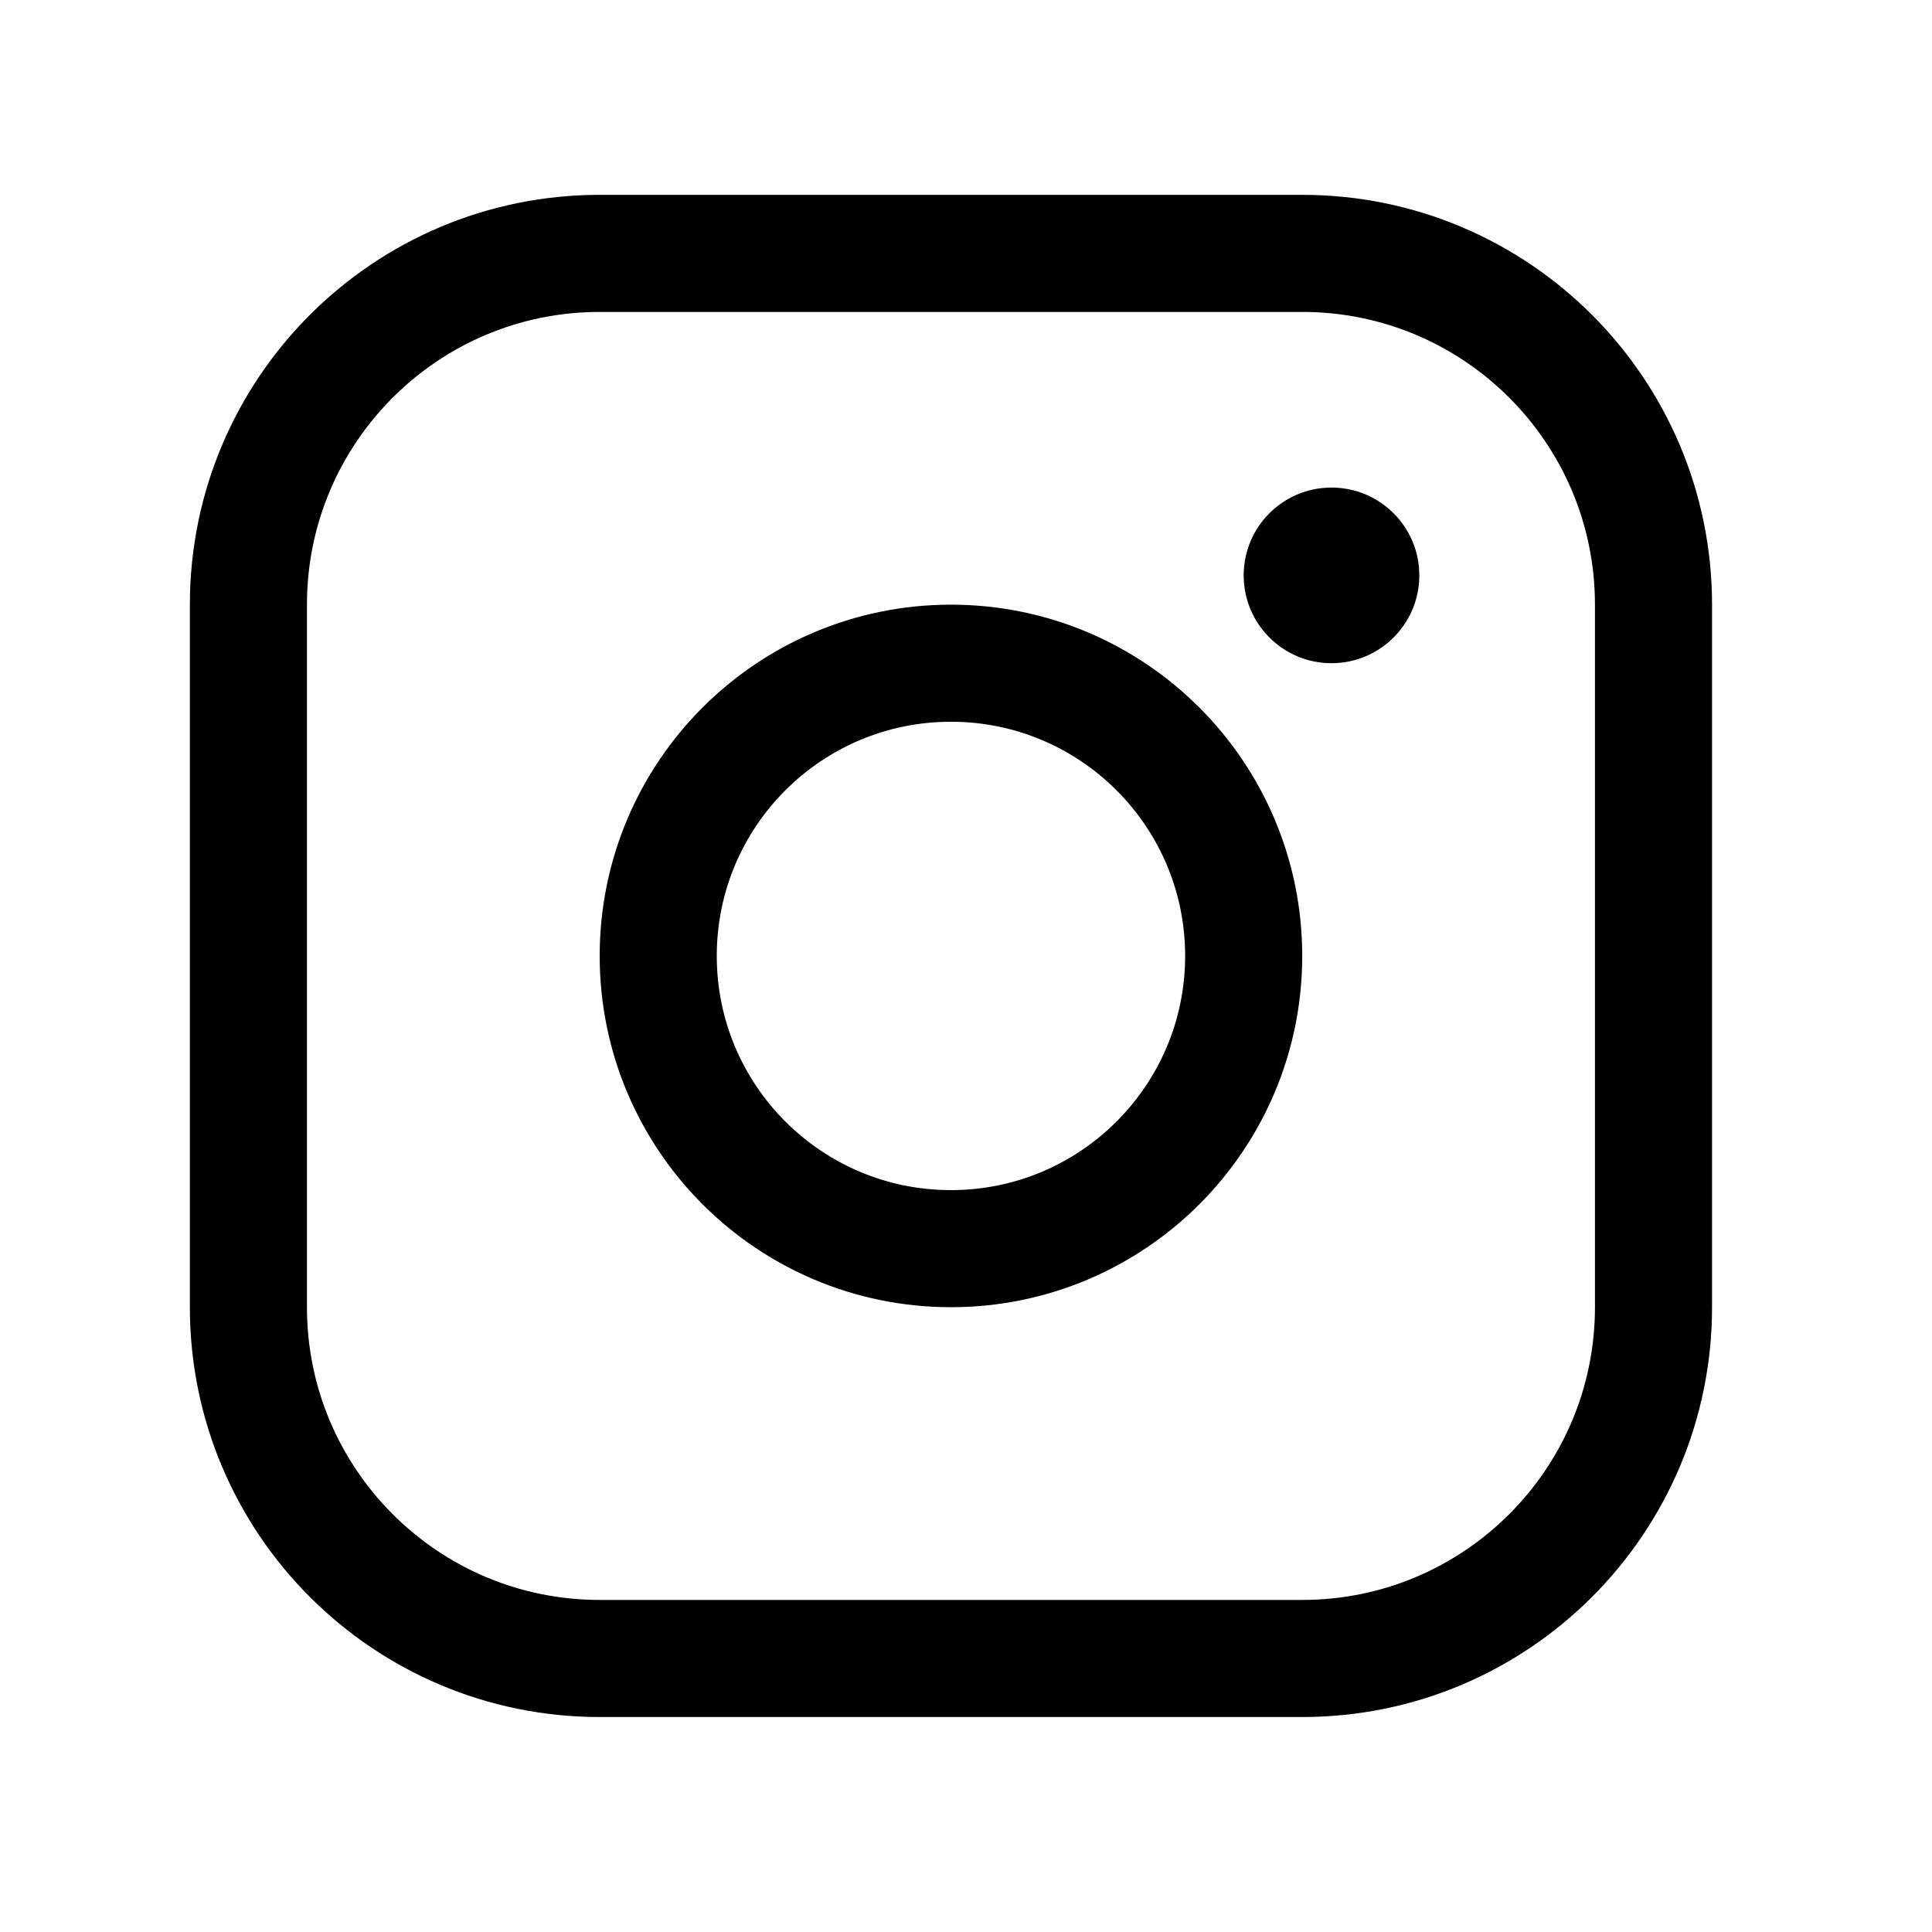 <?xml version="1.0" encoding="UTF-8"?> <svg xmlns="http://www.w3.org/2000/svg" width="33" height="33" viewBox="0 0 33 33" fill="none"><g clip-path="url(#clip0_358_43)"><path d="M16.243 21.328C19.004 21.328 21.243 19.089 21.243 16.328C21.243 13.566 19.004 11.328 16.243 11.328C13.481 11.328 11.243 13.566 11.243 16.328C11.243 19.089 13.481 21.328 16.243 21.328Z" stroke="black" stroke-width="2" stroke-miterlimit="10"></path><path d="M22.243 4.328H10.243C6.929 4.328 4.243 7.014 4.243 10.328V22.328C4.243 25.641 6.929 28.328 10.243 28.328H22.243C25.556 28.328 28.243 25.641 28.243 22.328V10.328C28.243 7.014 25.556 4.328 22.243 4.328Z" stroke="black" stroke-width="2" stroke-linecap="round" stroke-linejoin="round"></path><path d="M22.743 11.328C23.571 11.328 24.243 10.656 24.243 9.828C24.243 8.999 23.571 8.328 22.743 8.328C21.914 8.328 21.243 8.999 21.243 9.828C21.243 10.656 21.914 11.328 22.743 11.328Z" fill="black"></path></g><defs><clipPath id="clip0_358_43"><rect width="32" height="32" fill="white" transform="translate(0.243 0.328)"></rect></clipPath></defs></svg> 